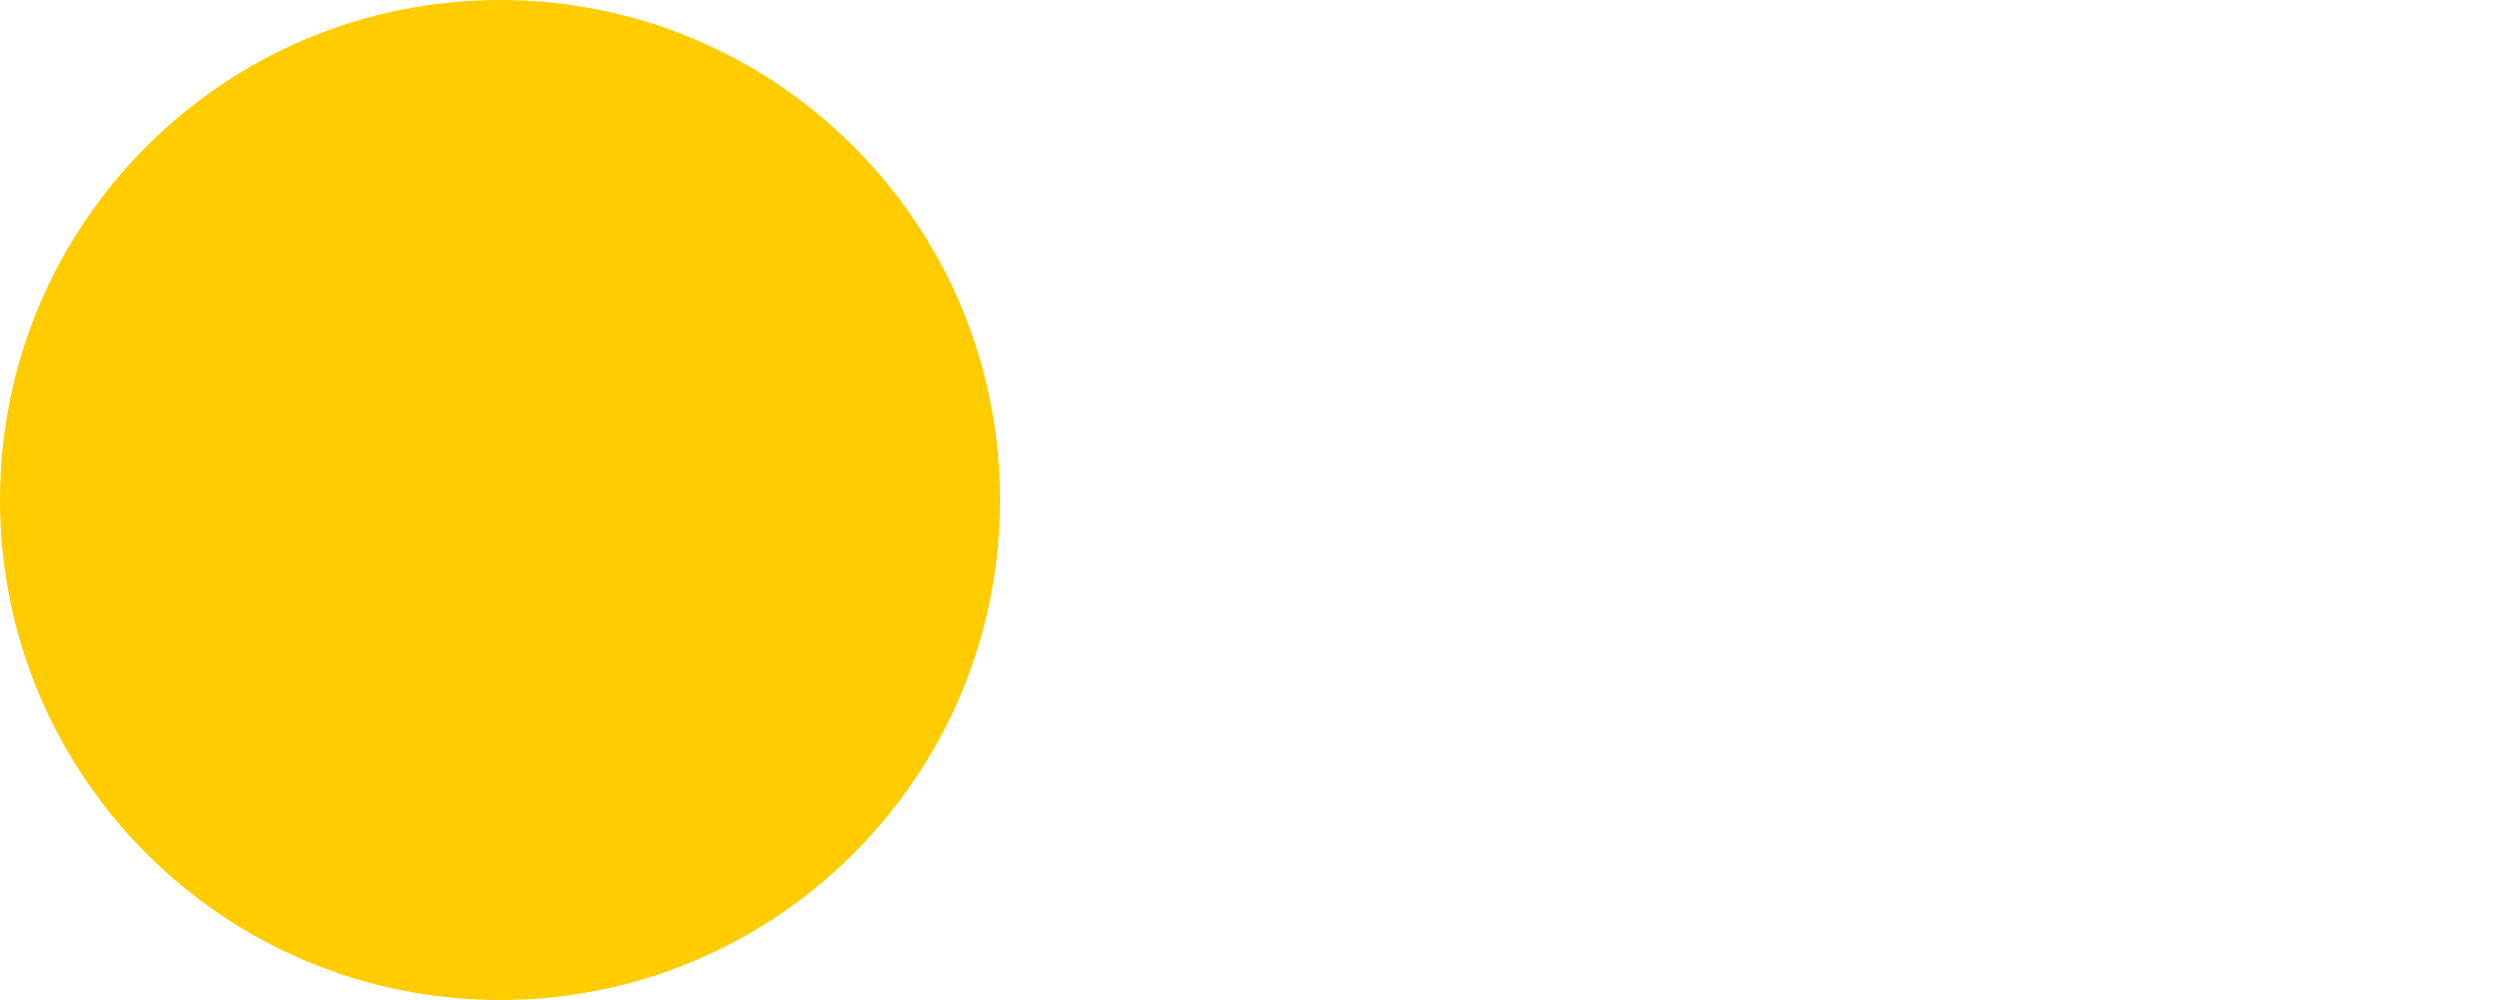 <?xml version="1.0" standalone="no"?><!-- Generator: Adobe Fireworks CS5, Export SVG Extension by Aaron Beall (http://fireworks.abeall.com) . Version: 0.6.1  --><!DOCTYPE svg PUBLIC "-//W3C//DTD SVG 1.1//EN" "http://www.w3.org/Graphics/SVG/1.1/DTD/svg11.dtd"><svg id="Untitled-Page%201" viewBox="0 0 30 12" style="background-color:#ffffff00" version="1.1"	xmlns="http://www.w3.org/2000/svg" xmlns:xlink="http://www.w3.org/1999/xlink" xml:space="preserve"	x="0px" y="0px" width="30px" height="12px">	<path id="Ellipse" d="M 0 6 C 0 2.686 2.686 0 6 0 C 9.314 0 12 2.686 12 6 C 12 9.314 9.314 12 6 12 C 2.686 12 0 9.314 0 6 Z" fill="#ffcc00"/></svg>